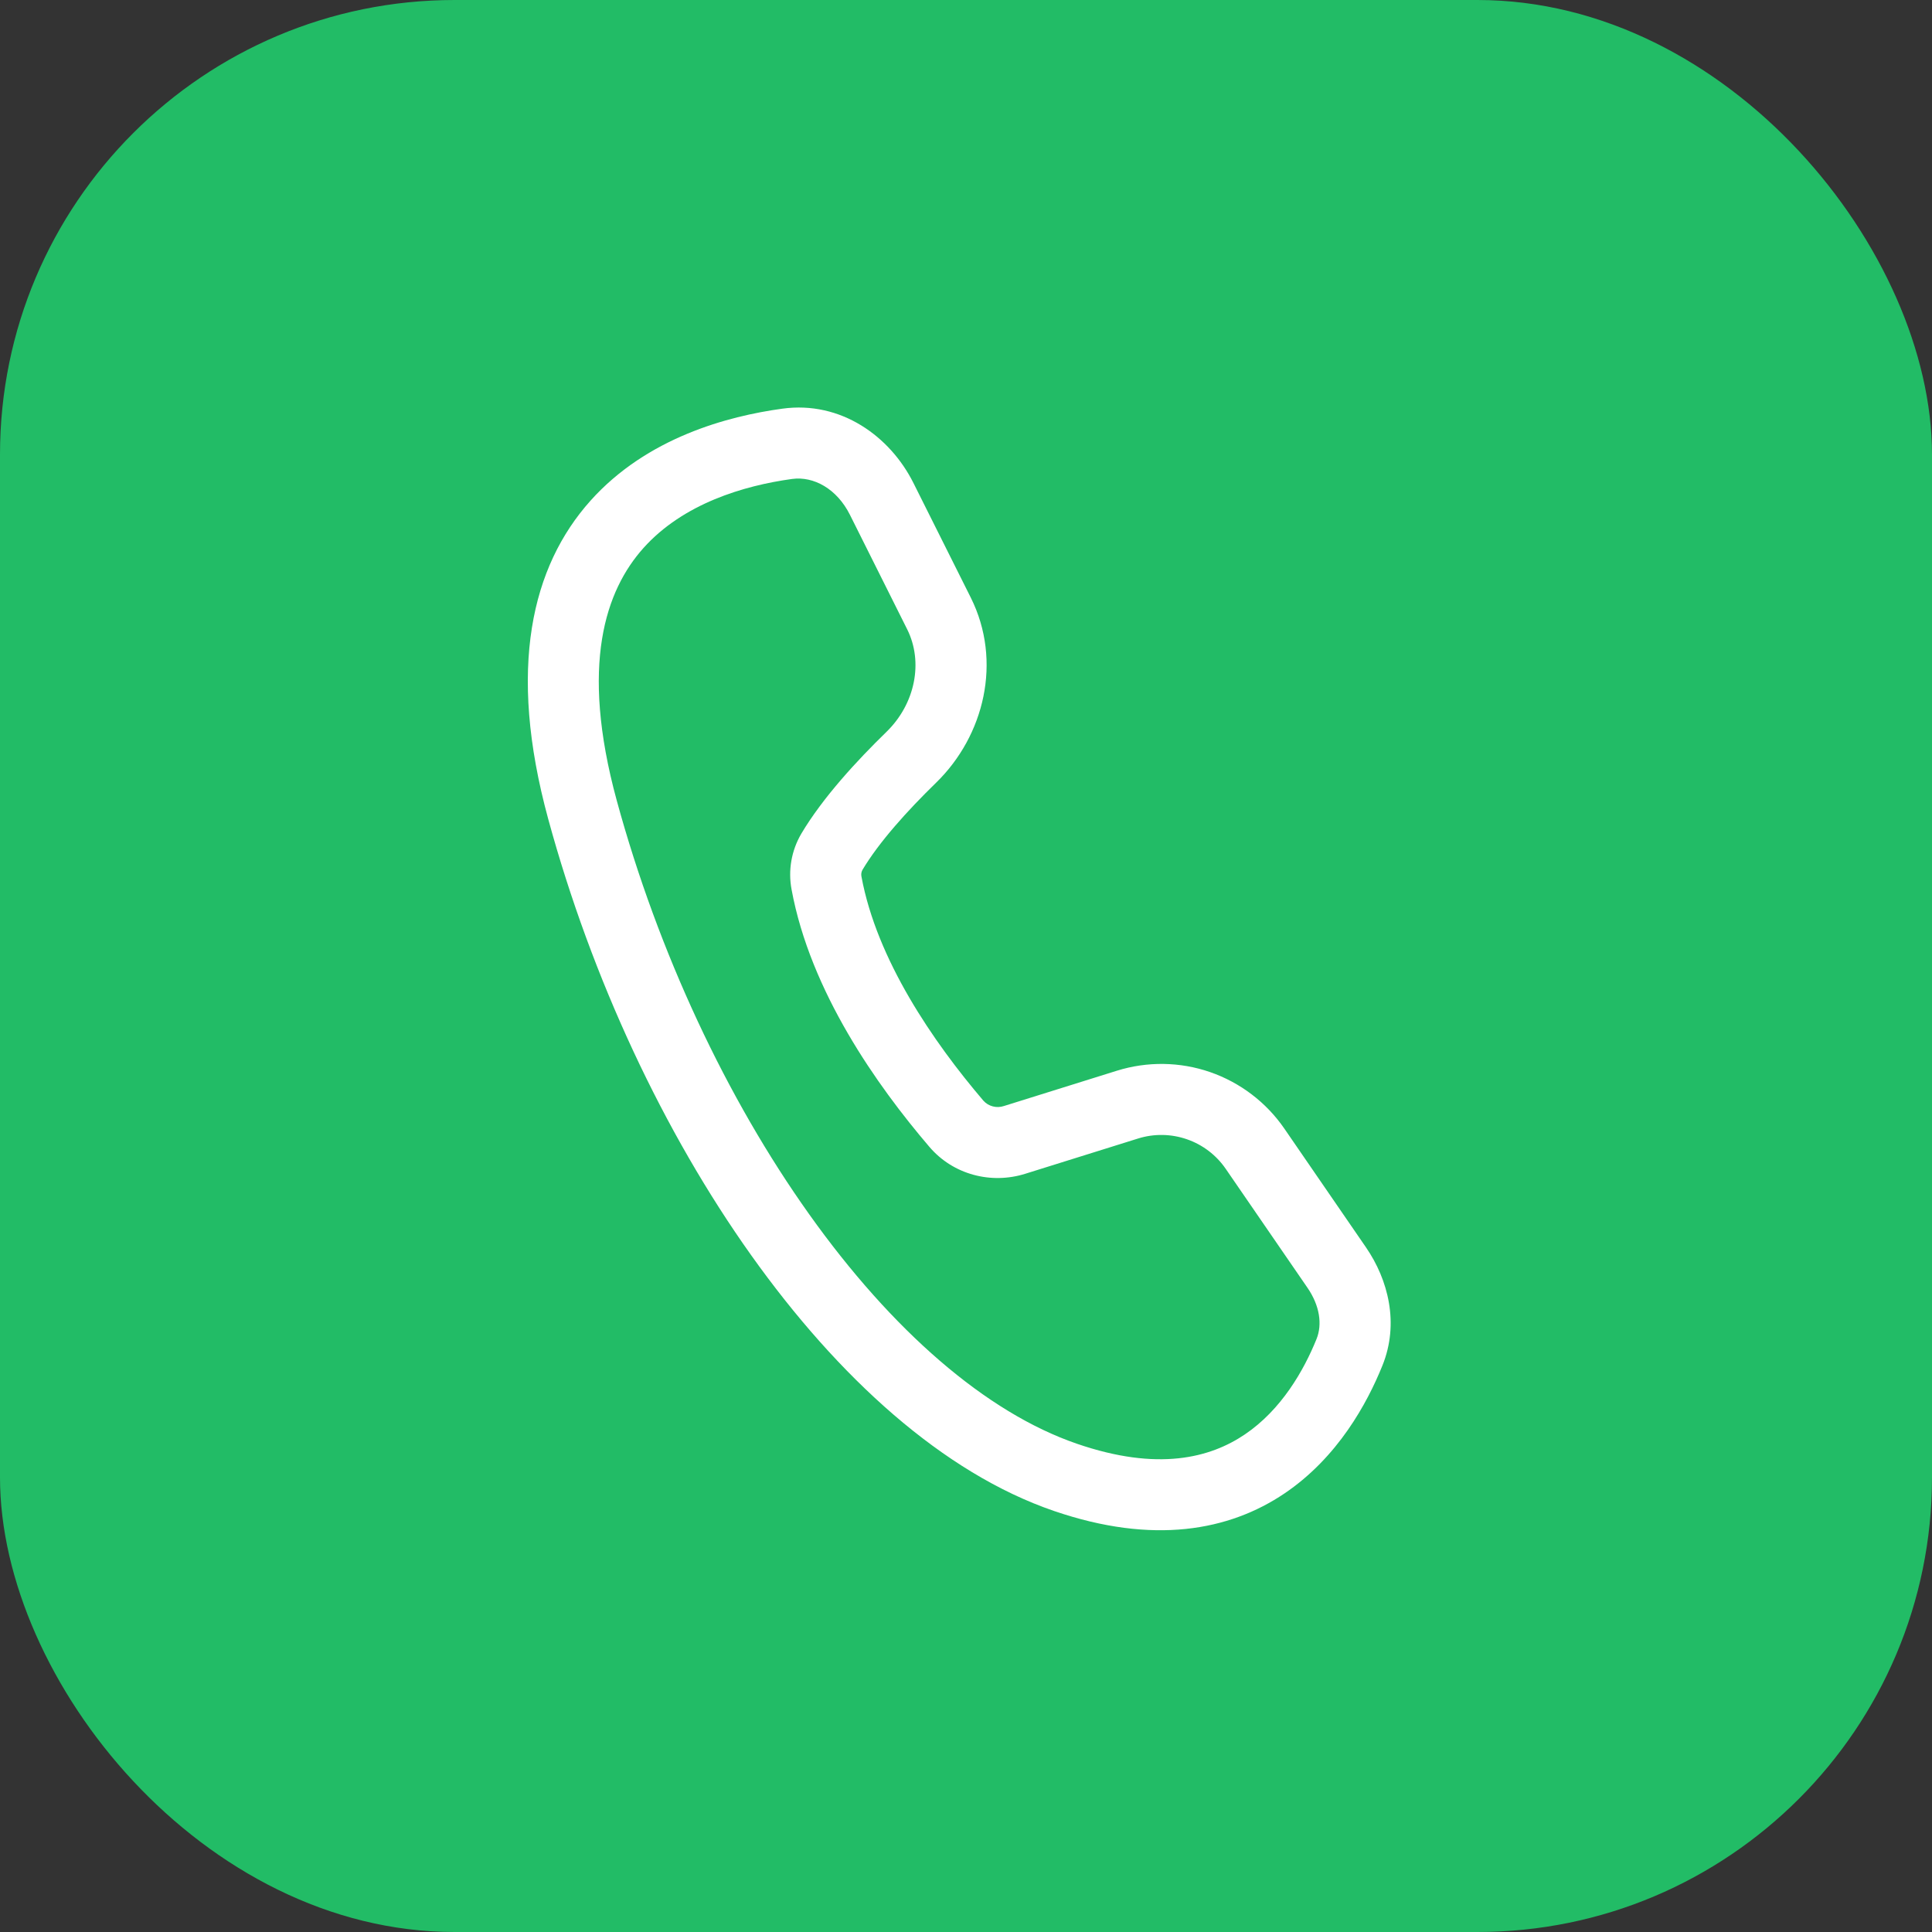 <?xml version="1.0" encoding="UTF-8"?>
<svg xmlns="http://www.w3.org/2000/svg" width="34" height="34" viewBox="0 0 34 34" fill="none">
  <rect x="0" y="0" width="34" height="34" fill="#333333" stroke="none"/>
  <rect width="34" height="34" rx="8" fill="#22BC66"></rect>
  <path d="M13.768 7.192C14.799 7.05 15.665 7.68 16.075 8.5L17.084 10.517C17.643 11.636 17.322 12.948 16.474 13.774C15.973 14.262 15.469 14.819 15.177 15.31C15.158 15.345 15.152 15.386 15.16 15.425C15.43 16.889 16.422 18.334 17.306 19.37C17.351 19.42 17.409 19.455 17.473 19.471C17.537 19.488 17.605 19.485 17.668 19.464L19.655 18.843C20.191 18.676 20.766 18.684 21.296 18.867C21.826 19.051 22.284 19.399 22.602 19.861L24.04 21.953C24.43 22.521 24.628 23.291 24.328 24.032C24.061 24.693 23.545 25.647 22.605 26.282C21.631 26.939 20.295 27.189 18.547 26.59C16.595 25.921 14.751 24.241 13.221 22.092C11.682 19.93 10.416 17.23 9.648 14.414C8.922 11.755 9.36 9.965 10.391 8.812C11.386 7.7 12.81 7.323 13.768 7.192ZM14.957 9.059C14.728 8.602 14.32 8.377 13.938 8.429C13.088 8.546 12.023 8.863 11.323 9.645C10.66 10.387 10.201 11.693 10.853 14.085C11.585 16.768 12.791 19.334 14.239 21.367C15.695 23.413 17.351 24.858 18.953 25.408C20.38 25.898 21.297 25.655 21.905 25.245C22.549 24.811 22.944 24.12 23.169 23.564C23.272 23.308 23.227 22.979 23.009 22.662L21.571 20.57C21.404 20.327 21.165 20.145 20.887 20.049C20.61 19.953 20.308 19.948 20.028 20.036L18.041 20.657C17.447 20.843 16.777 20.677 16.355 20.182C15.434 19.104 14.261 17.45 13.93 15.652C13.867 15.315 13.928 14.967 14.102 14.671C14.481 14.034 15.081 13.385 15.601 12.879C16.108 12.385 16.252 11.65 15.965 11.075L14.957 9.059Z" fill="white"></path>
</svg>
